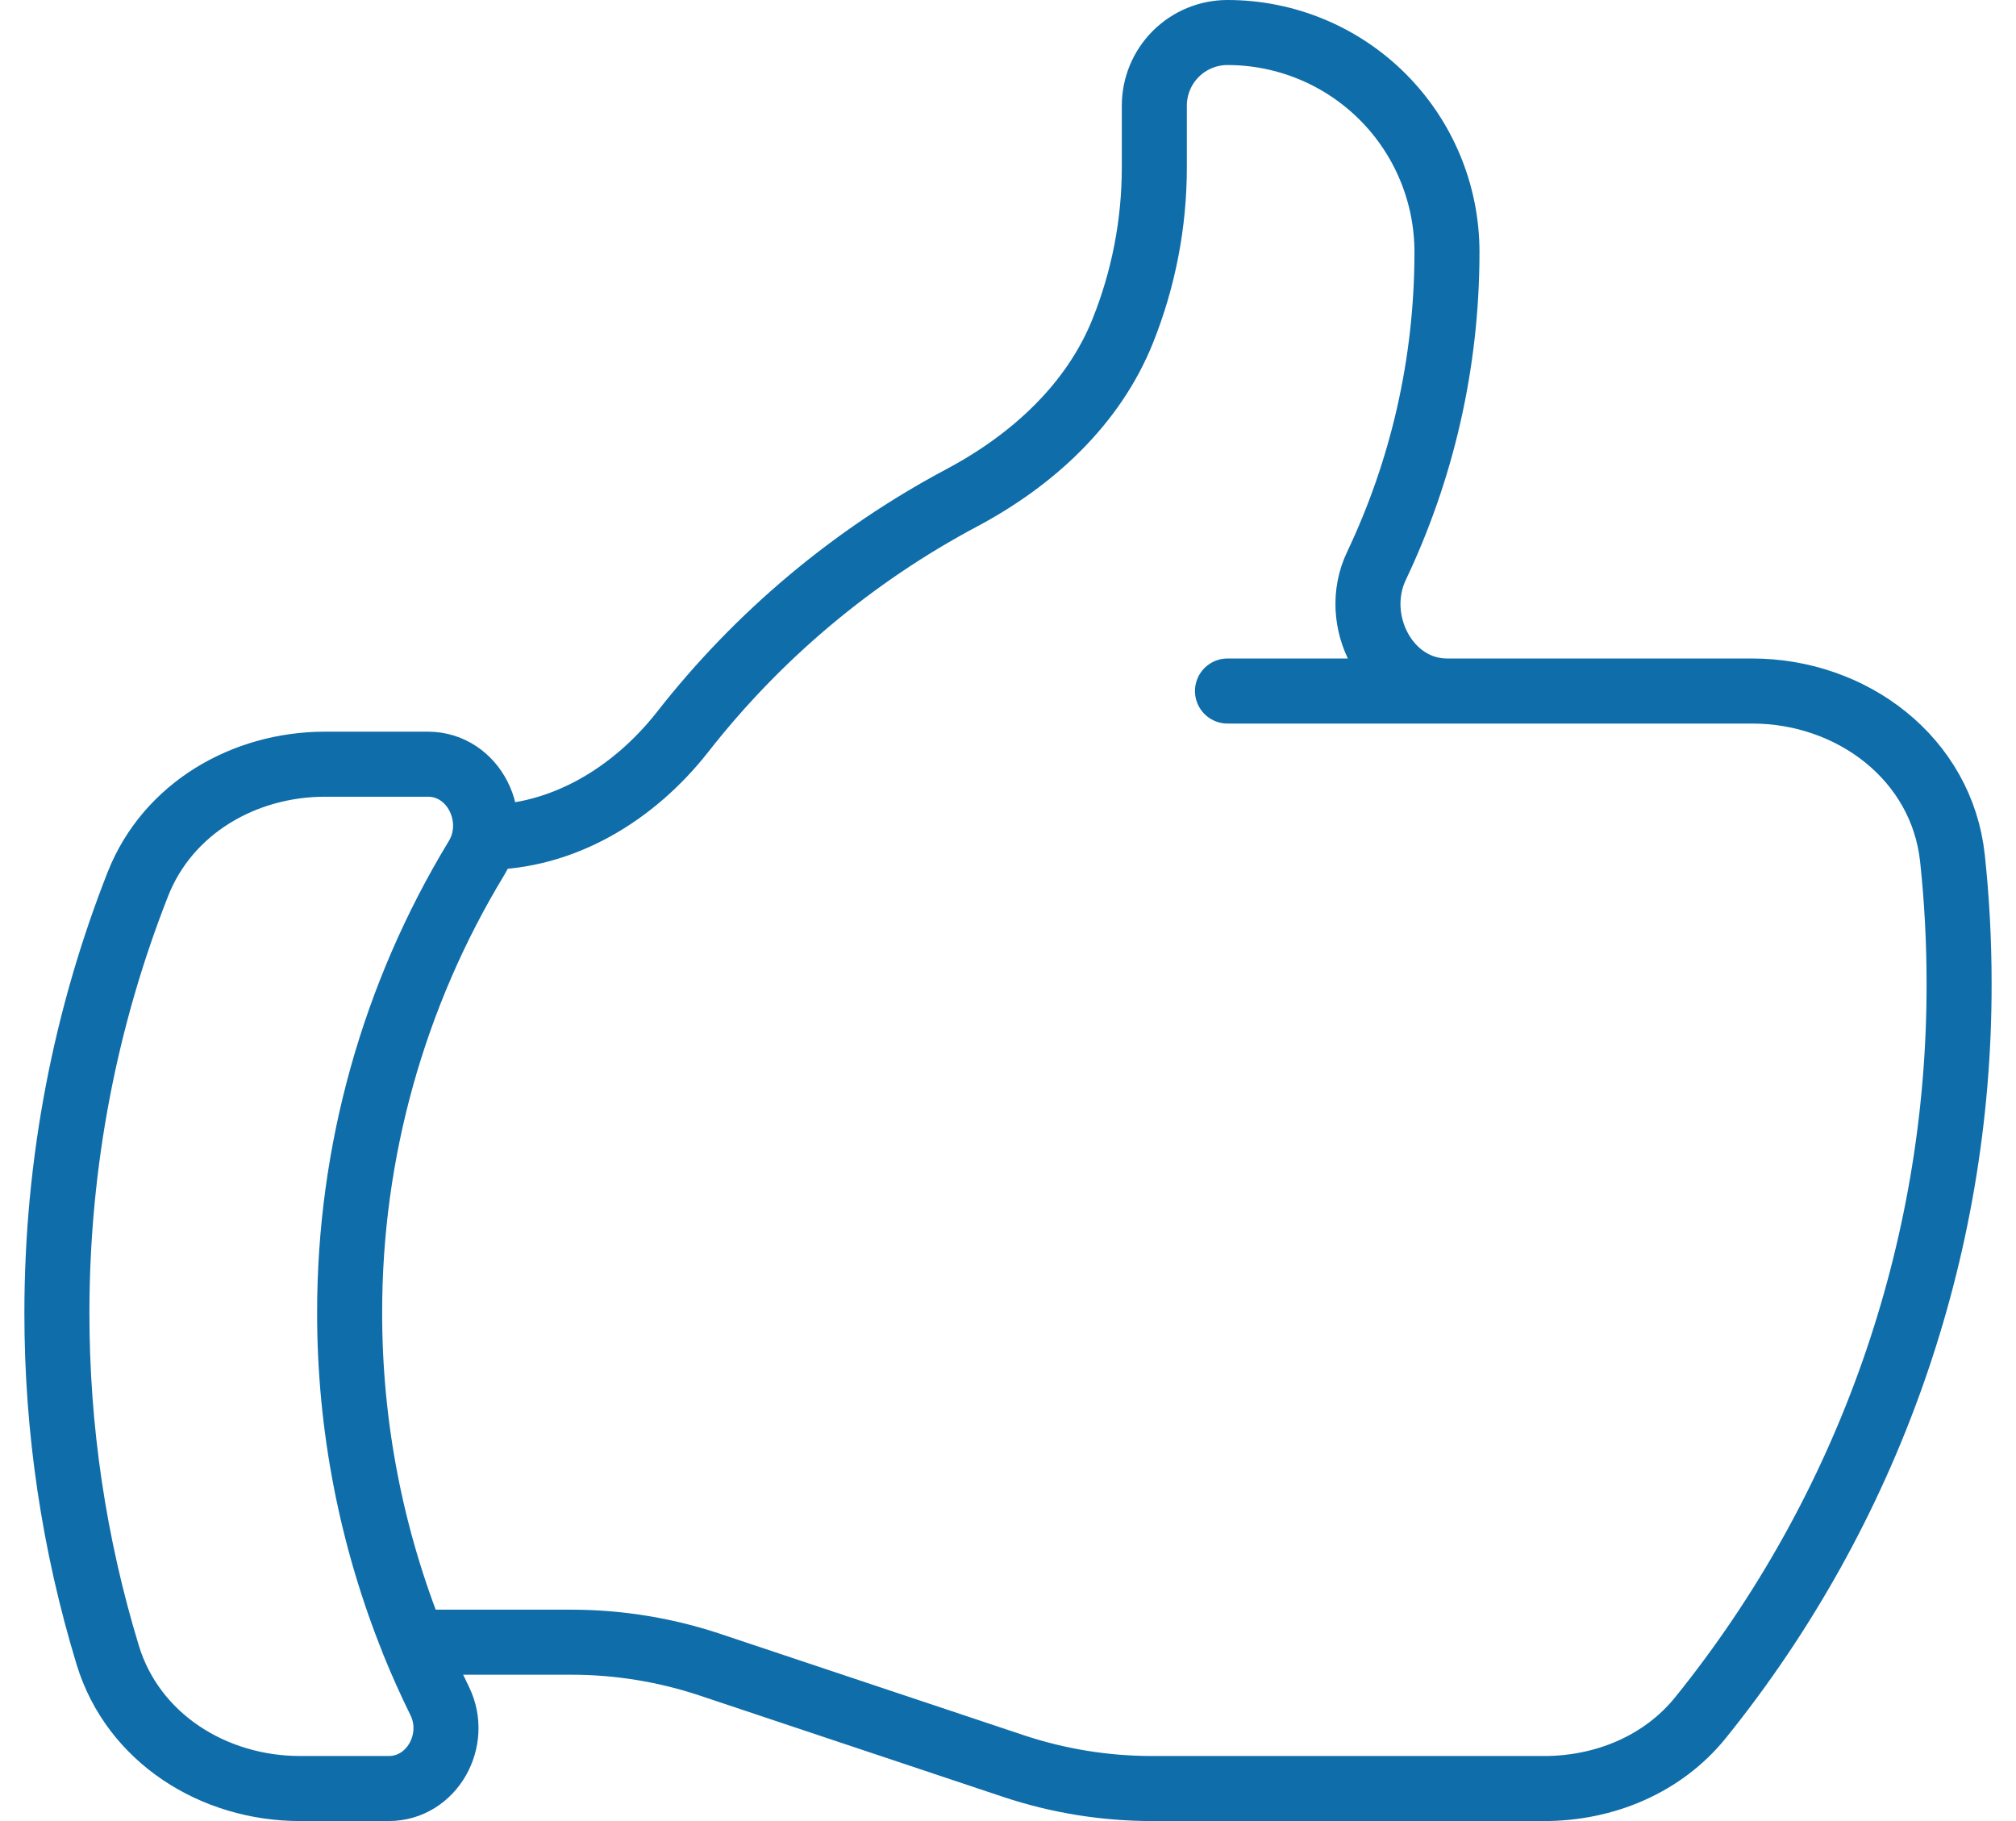<svg width="62" height="56" viewBox="0 0 62 56" fill="none" xmlns="http://www.w3.org/2000/svg">
<path d="M14.899 25.75C17.317 25.75 19.498 24.412 20.992 22.51C23.318 19.536 26.242 17.084 29.575 15.31C31.744 14.158 33.625 12.442 34.534 10.165C35.172 8.57 35.5 6.867 35.5 5.149V3.25C35.5 2.653 35.737 2.081 36.159 1.659C36.581 1.237 37.153 1 37.75 1C39.54 1 41.257 1.711 42.523 2.977C43.789 4.243 44.5 5.96 44.5 7.75C44.5 11.206 43.72 14.479 42.331 17.404C41.533 19.078 42.652 21.25 44.506 21.25M44.506 21.25H53.884C56.962 21.25 59.719 23.332 60.046 26.395C60.182 27.661 60.25 28.946 60.25 30.25C60.262 38.459 57.457 46.424 52.303 52.813C51.139 54.259 49.342 55 47.488 55H35.44C33.989 55.001 32.548 54.768 31.171 54.31L21.829 51.19C20.452 50.732 19.011 50.499 17.56 50.5H12.712C12.962 51.114 13.232 51.716 13.522 52.306C14.113 53.506 13.288 55 11.953 55H9.229C6.562 55 4.09 53.446 3.313 50.896C2.274 47.486 1.747 43.94 1.75 40.375C1.75 35.716 2.635 31.267 4.243 27.181C5.161 24.859 7.501 23.5 10 23.5H13.159C14.575 23.5 15.394 25.168 14.659 26.38C12.097 30.598 10.746 35.44 10.753 40.375C10.75 43.845 11.416 47.282 12.715 50.5M44.506 21.25H37.75" stroke="#0F6DAA" stroke-width="2" stroke-linecap="round" stroke-linejoin="round"/>
</svg>
